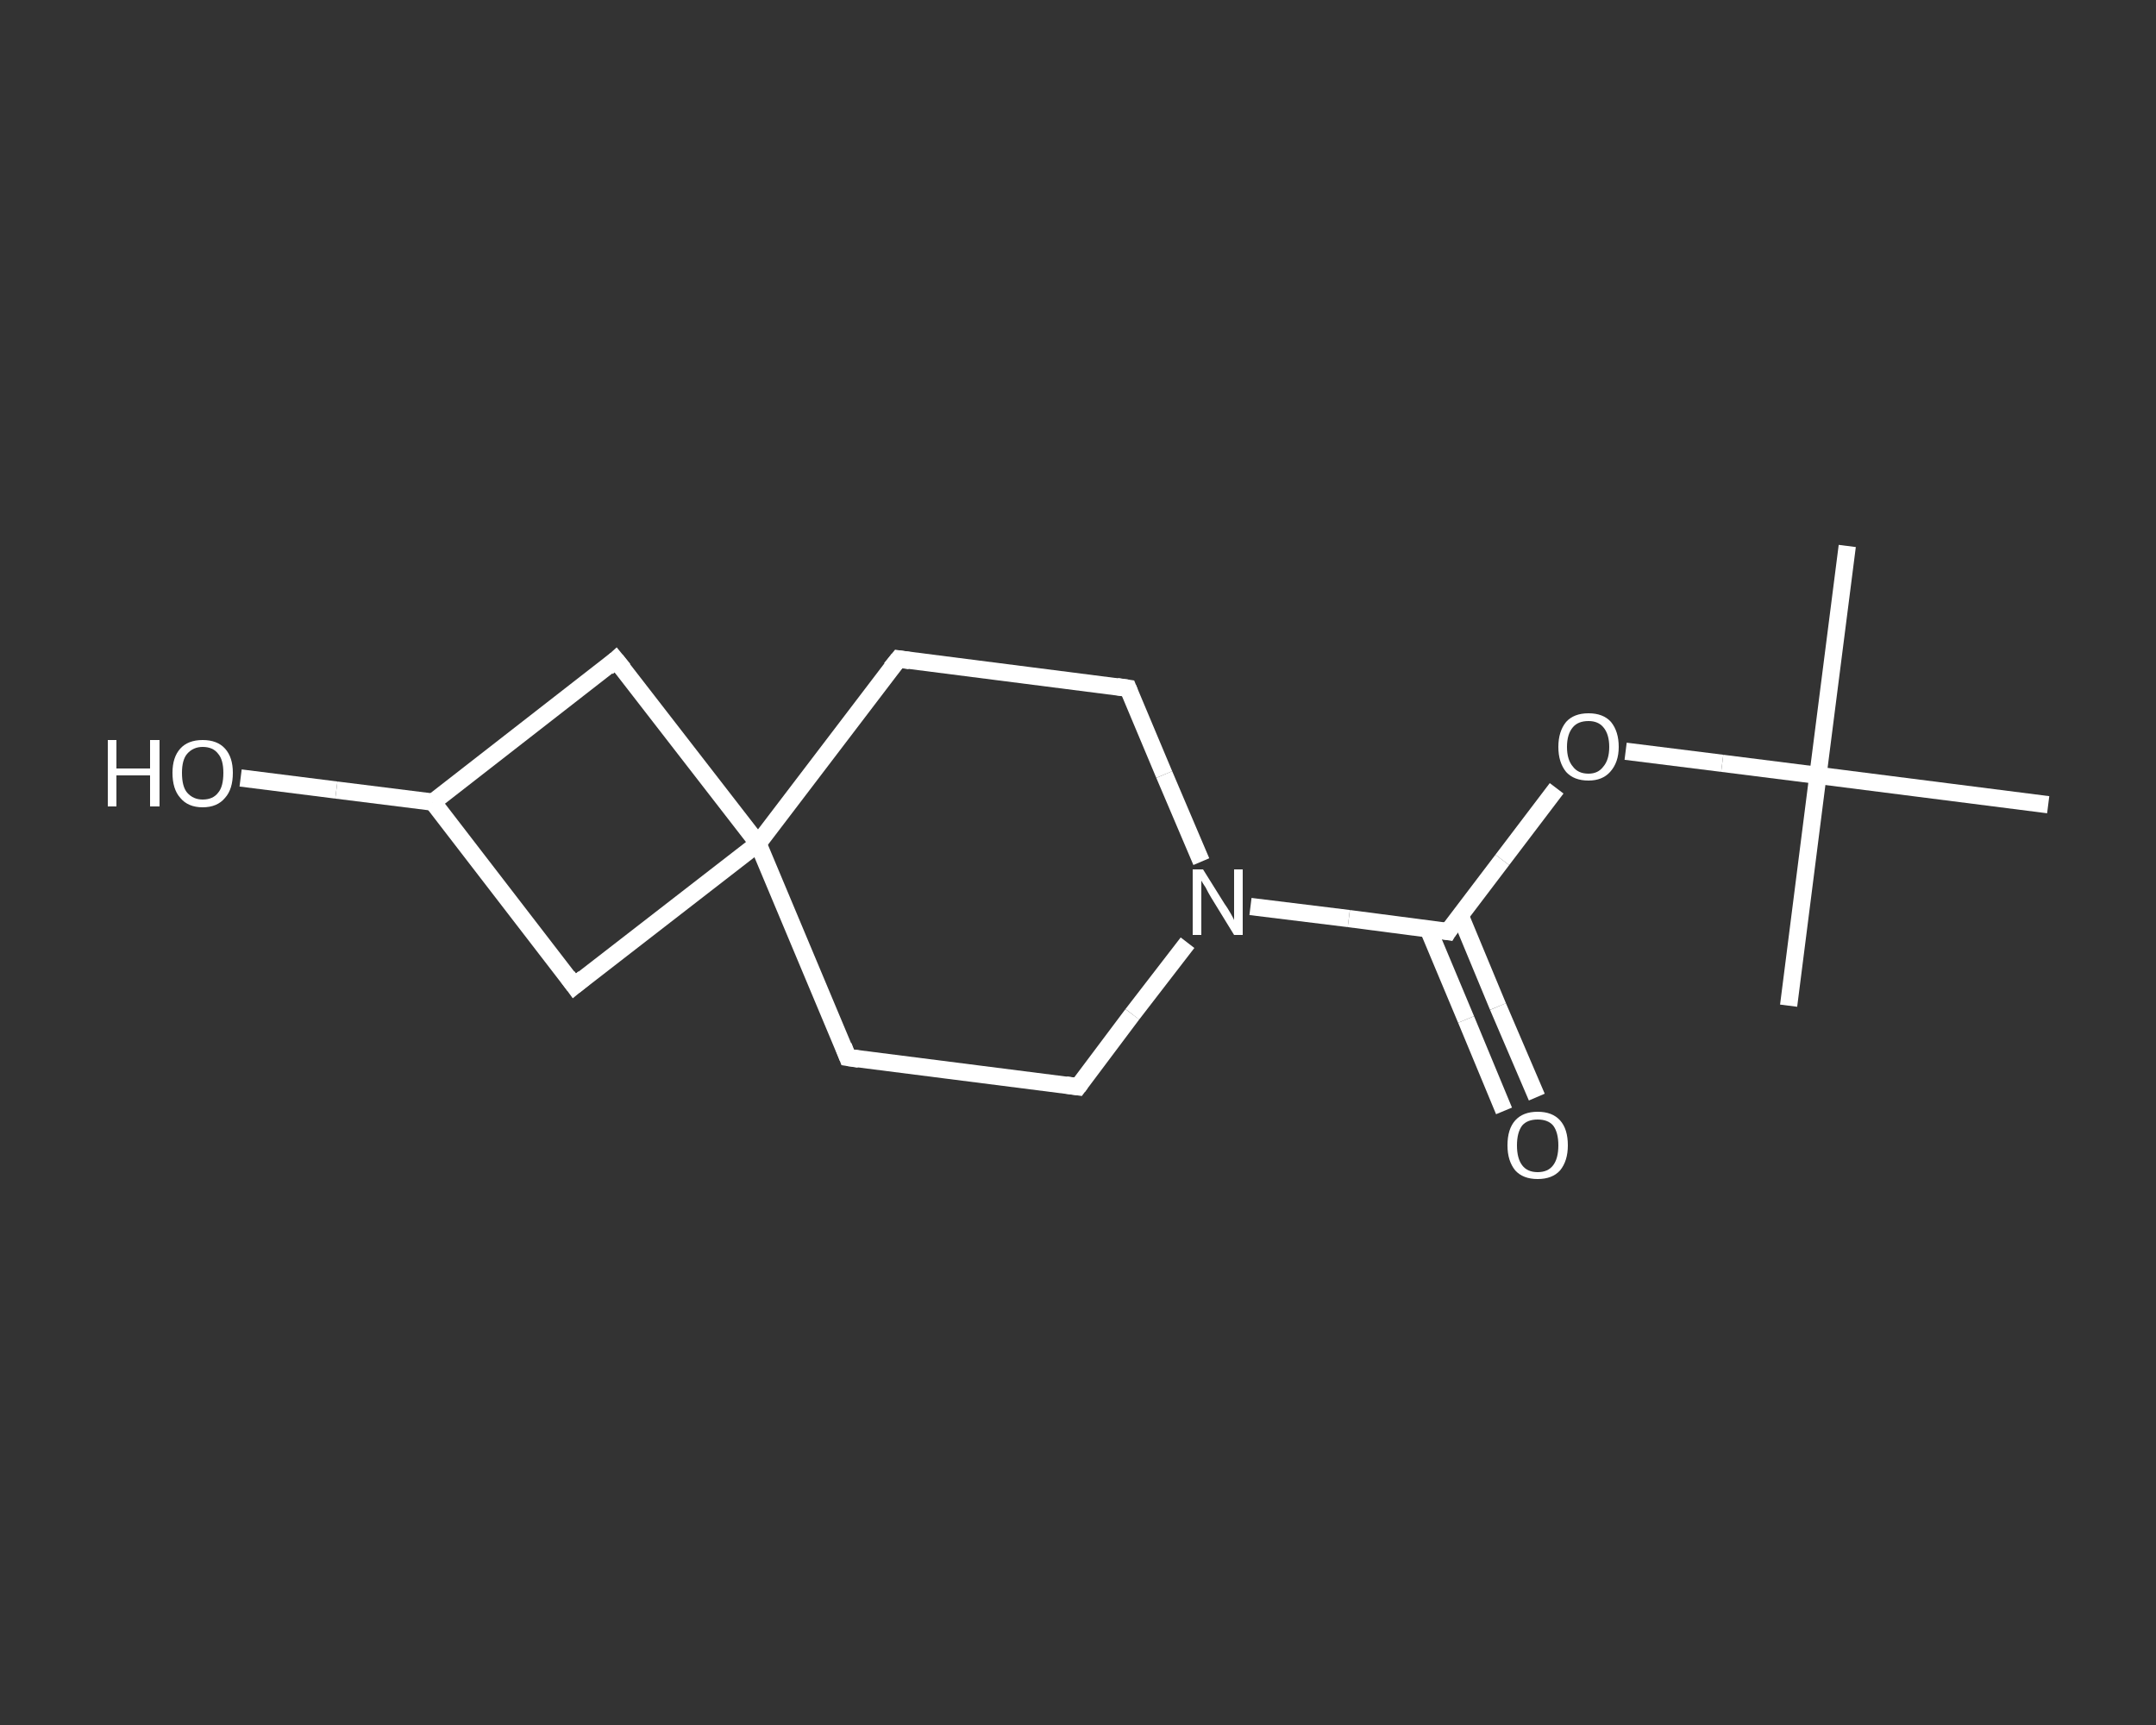 <?xml version='1.0' encoding='iso-8859-1'?>
<svg version='1.1' baseProfile='full'
              xmlns='http://www.w3.org/2000/svg'
                      xmlns:rdkit='http://www.rdkit.org/xml'
                      xmlns:xlink='http://www.w3.org/1999/xlink'
                  xml:space='preserve'
width='250px' height='200px' viewBox='0 0 250 200'>
<rect x="0" y="0" width="250" height="200" fill="#333333" stroke="none"/>
<!-- END OF HEADER -->
<rect style='opacity:1.0;fill:transparent;stroke:none' width='250.0' height='200.0' x='0.0' y='0.0'> </rect>
<path class='bond-0 atom-0 atom-1' d='M 214.2,63.3 L 210.8,89.9' style='fill:none;fill-rule:evenodd;stroke:#FFFFFF;stroke-width:2.0px;stroke-linecap:butt;stroke-linejoin:miter;stroke-opacity:1' />
<path class='bond-1 atom-1 atom-2' d='M 210.8,89.9 L 207.4,116.6' style='fill:none;fill-rule:evenodd;stroke:#FFFFFF;stroke-width:2.0px;stroke-linecap:butt;stroke-linejoin:miter;stroke-opacity:1' />
<path class='bond-2 atom-1 atom-3' d='M 210.8,89.9 L 237.5,93.3' style='fill:none;fill-rule:evenodd;stroke:#FFFFFF;stroke-width:2.0px;stroke-linecap:butt;stroke-linejoin:miter;stroke-opacity:1' />
<path class='bond-3 atom-1 atom-4' d='M 210.8,89.9 L 199.7,88.5' style='fill:none;fill-rule:evenodd;stroke:#FFFFFF;stroke-width:2.0px;stroke-linecap:butt;stroke-linejoin:miter;stroke-opacity:1' />
<path class='bond-3 atom-1 atom-4' d='M 199.7,88.5 L 188.5,87.1' style='fill:none;fill-rule:evenodd;stroke:#FFFFFF;stroke-width:2.0px;stroke-linecap:butt;stroke-linejoin:miter;stroke-opacity:1' />
<path class='bond-4 atom-4 atom-5' d='M 180.5,91.4 L 174.2,99.7' style='fill:none;fill-rule:evenodd;stroke:#FFFFFF;stroke-width:2.0px;stroke-linecap:butt;stroke-linejoin:miter;stroke-opacity:1' />
<path class='bond-4 atom-4 atom-5' d='M 174.2,99.7 L 167.9,108.0' style='fill:none;fill-rule:evenodd;stroke:#FFFFFF;stroke-width:2.0px;stroke-linecap:butt;stroke-linejoin:miter;stroke-opacity:1' />
<path class='bond-5 atom-5 atom-6' d='M 165.6,107.7 L 170.0,118.2' style='fill:none;fill-rule:evenodd;stroke:#FFFFFF;stroke-width:2.0px;stroke-linecap:butt;stroke-linejoin:miter;stroke-opacity:1' />
<path class='bond-5 atom-5 atom-6' d='M 170.0,118.2 L 174.4,128.8' style='fill:none;fill-rule:evenodd;stroke:#FFFFFF;stroke-width:2.0px;stroke-linecap:butt;stroke-linejoin:miter;stroke-opacity:1' />
<path class='bond-5 atom-5 atom-6' d='M 169.3,106.1 L 173.7,116.7' style='fill:none;fill-rule:evenodd;stroke:#FFFFFF;stroke-width:2.0px;stroke-linecap:butt;stroke-linejoin:miter;stroke-opacity:1' />
<path class='bond-5 atom-5 atom-6' d='M 173.7,116.7 L 178.2,127.2' style='fill:none;fill-rule:evenodd;stroke:#FFFFFF;stroke-width:2.0px;stroke-linecap:butt;stroke-linejoin:miter;stroke-opacity:1' />
<path class='bond-6 atom-5 atom-7' d='M 167.9,108.0 L 156.4,106.5' style='fill:none;fill-rule:evenodd;stroke:#FFFFFF;stroke-width:2.0px;stroke-linecap:butt;stroke-linejoin:miter;stroke-opacity:1' />
<path class='bond-6 atom-5 atom-7' d='M 156.4,106.5 L 145.0,105.1' style='fill:none;fill-rule:evenodd;stroke:#FFFFFF;stroke-width:2.0px;stroke-linecap:butt;stroke-linejoin:miter;stroke-opacity:1' />
<path class='bond-7 atom-7 atom-8' d='M 137.7,109.3 L 131.3,117.6' style='fill:none;fill-rule:evenodd;stroke:#FFFFFF;stroke-width:2.0px;stroke-linecap:butt;stroke-linejoin:miter;stroke-opacity:1' />
<path class='bond-7 atom-7 atom-8' d='M 131.3,117.6 L 125.0,126.0' style='fill:none;fill-rule:evenodd;stroke:#FFFFFF;stroke-width:2.0px;stroke-linecap:butt;stroke-linejoin:miter;stroke-opacity:1' />
<path class='bond-8 atom-8 atom-9' d='M 125.0,126.0 L 98.3,122.6' style='fill:none;fill-rule:evenodd;stroke:#FFFFFF;stroke-width:2.0px;stroke-linecap:butt;stroke-linejoin:miter;stroke-opacity:1' />
<path class='bond-9 atom-9 atom-10' d='M 98.3,122.6 L 87.9,97.8' style='fill:none;fill-rule:evenodd;stroke:#FFFFFF;stroke-width:2.0px;stroke-linecap:butt;stroke-linejoin:miter;stroke-opacity:1' />
<path class='bond-10 atom-10 atom-11' d='M 87.9,97.8 L 104.2,76.4' style='fill:none;fill-rule:evenodd;stroke:#FFFFFF;stroke-width:2.0px;stroke-linecap:butt;stroke-linejoin:miter;stroke-opacity:1' />
<path class='bond-11 atom-11 atom-12' d='M 104.2,76.4 L 130.8,79.8' style='fill:none;fill-rule:evenodd;stroke:#FFFFFF;stroke-width:2.0px;stroke-linecap:butt;stroke-linejoin:miter;stroke-opacity:1' />
<path class='bond-12 atom-10 atom-13' d='M 87.9,97.8 L 71.4,76.5' style='fill:none;fill-rule:evenodd;stroke:#FFFFFF;stroke-width:2.0px;stroke-linecap:butt;stroke-linejoin:miter;stroke-opacity:1' />
<path class='bond-13 atom-13 atom-14' d='M 71.4,76.5 L 50.2,93.0' style='fill:none;fill-rule:evenodd;stroke:#FFFFFF;stroke-width:2.0px;stroke-linecap:butt;stroke-linejoin:miter;stroke-opacity:1' />
<path class='bond-14 atom-14 atom-15' d='M 50.2,93.0 L 39.0,91.6' style='fill:none;fill-rule:evenodd;stroke:#FFFFFF;stroke-width:2.0px;stroke-linecap:butt;stroke-linejoin:miter;stroke-opacity:1' />
<path class='bond-14 atom-14 atom-15' d='M 39.0,91.6 L 27.9,90.2' style='fill:none;fill-rule:evenodd;stroke:#FFFFFF;stroke-width:2.0px;stroke-linecap:butt;stroke-linejoin:miter;stroke-opacity:1' />
<path class='bond-15 atom-14 atom-16' d='M 50.2,93.0 L 66.6,114.3' style='fill:none;fill-rule:evenodd;stroke:#FFFFFF;stroke-width:2.0px;stroke-linecap:butt;stroke-linejoin:miter;stroke-opacity:1' />
<path class='bond-16 atom-12 atom-7' d='M 130.8,79.8 L 135.0,89.8' style='fill:none;fill-rule:evenodd;stroke:#FFFFFF;stroke-width:2.0px;stroke-linecap:butt;stroke-linejoin:miter;stroke-opacity:1' />
<path class='bond-16 atom-12 atom-7' d='M 135.0,89.8 L 139.3,99.9' style='fill:none;fill-rule:evenodd;stroke:#FFFFFF;stroke-width:2.0px;stroke-linecap:butt;stroke-linejoin:miter;stroke-opacity:1' />
<path class='bond-17 atom-16 atom-10' d='M 66.6,114.3 L 87.9,97.8' style='fill:none;fill-rule:evenodd;stroke:#FFFFFF;stroke-width:2.0px;stroke-linecap:butt;stroke-linejoin:miter;stroke-opacity:1' />
<path d='M 168.2,107.5 L 167.9,108.0 L 167.3,107.9' style='fill:none;stroke:#FFFFFF;stroke-width:2.0px;stroke-linecap:butt;stroke-linejoin:miter;stroke-opacity:1;' />
<path d='M 125.3,125.6 L 125.0,126.0 L 123.6,125.8' style='fill:none;stroke:#FFFFFF;stroke-width:2.0px;stroke-linecap:butt;stroke-linejoin:miter;stroke-opacity:1;' />
<path d='M 99.6,122.8 L 98.3,122.6 L 97.8,121.3' style='fill:none;stroke:#FFFFFF;stroke-width:2.0px;stroke-linecap:butt;stroke-linejoin:miter;stroke-opacity:1;' />
<path d='M 103.3,77.5 L 104.2,76.4 L 105.5,76.6' style='fill:none;stroke:#FFFFFF;stroke-width:2.0px;stroke-linecap:butt;stroke-linejoin:miter;stroke-opacity:1;' />
<path d='M 129.5,79.6 L 130.8,79.8 L 131.0,80.3' style='fill:none;stroke:#FFFFFF;stroke-width:2.0px;stroke-linecap:butt;stroke-linejoin:miter;stroke-opacity:1;' />
<path d='M 72.3,77.6 L 71.4,76.5 L 70.4,77.4' style='fill:none;stroke:#FFFFFF;stroke-width:2.0px;stroke-linecap:butt;stroke-linejoin:miter;stroke-opacity:1;' />
<path d='M 65.8,113.2 L 66.6,114.3 L 67.7,113.4' style='fill:none;stroke:#FFFFFF;stroke-width:2.0px;stroke-linecap:butt;stroke-linejoin:miter;stroke-opacity:1;' />
<path class='atom-4' d='M 180.7 86.6
Q 180.7 84.8, 181.6 83.7
Q 182.5 82.7, 184.2 82.7
Q 185.9 82.7, 186.8 83.7
Q 187.7 84.8, 187.7 86.6
Q 187.7 88.4, 186.7 89.5
Q 185.8 90.5, 184.2 90.5
Q 182.5 90.5, 181.6 89.5
Q 180.7 88.4, 180.7 86.6
M 184.2 89.7
Q 185.3 89.7, 185.9 88.9
Q 186.6 88.1, 186.6 86.6
Q 186.6 85.1, 185.9 84.3
Q 185.3 83.6, 184.2 83.6
Q 183.0 83.6, 182.4 84.3
Q 181.7 85.1, 181.7 86.6
Q 181.7 88.1, 182.4 88.9
Q 183.0 89.7, 184.2 89.7
' fill='#FFFFFF'/>
<path class='atom-6' d='M 174.8 132.8
Q 174.8 130.9, 175.7 129.9
Q 176.6 128.9, 178.3 128.9
Q 180.0 128.9, 180.9 129.9
Q 181.8 130.9, 181.8 132.8
Q 181.8 134.6, 180.9 135.7
Q 180.0 136.7, 178.3 136.7
Q 176.6 136.7, 175.7 135.7
Q 174.8 134.6, 174.8 132.8
M 178.3 135.9
Q 179.5 135.9, 180.1 135.1
Q 180.7 134.3, 180.7 132.8
Q 180.7 131.3, 180.1 130.5
Q 179.5 129.8, 178.3 129.8
Q 177.1 129.8, 176.5 130.5
Q 175.9 131.3, 175.9 132.8
Q 175.9 134.3, 176.5 135.1
Q 177.1 135.9, 178.3 135.9
' fill='#FFFFFF'/>
<path class='atom-7' d='M 139.5 100.8
L 142.0 104.8
Q 142.3 105.2, 142.7 105.9
Q 143.1 106.6, 143.1 106.7
L 143.1 100.8
L 144.1 100.8
L 144.1 108.4
L 143.1 108.4
L 140.4 104.0
Q 140.1 103.5, 139.8 102.9
Q 139.4 102.3, 139.3 102.1
L 139.3 108.4
L 138.3 108.4
L 138.3 100.8
L 139.5 100.8
' fill='#FFFFFF'/>
<path class='atom-15' d='M 12.5 85.8
L 13.5 85.8
L 13.5 89.1
L 17.4 89.1
L 17.4 85.8
L 18.5 85.8
L 18.5 93.5
L 17.4 93.5
L 17.4 89.9
L 13.5 89.9
L 13.5 93.5
L 12.5 93.5
L 12.5 85.8
' fill='#FFFFFF'/>
<path class='atom-15' d='M 20.0 89.6
Q 20.0 87.8, 20.9 86.8
Q 21.8 85.8, 23.5 85.8
Q 25.2 85.8, 26.1 86.8
Q 27.0 87.8, 27.0 89.6
Q 27.0 91.5, 26.1 92.5
Q 25.2 93.6, 23.5 93.6
Q 21.8 93.6, 20.9 92.5
Q 20.0 91.5, 20.0 89.6
M 23.5 92.7
Q 24.7 92.7, 25.3 91.9
Q 25.9 91.2, 25.9 89.6
Q 25.9 88.1, 25.3 87.4
Q 24.7 86.6, 23.5 86.6
Q 22.4 86.6, 21.7 87.4
Q 21.1 88.1, 21.1 89.6
Q 21.1 91.2, 21.7 91.9
Q 22.4 92.7, 23.5 92.7
' fill='#FFFFFF'/>
</svg>
